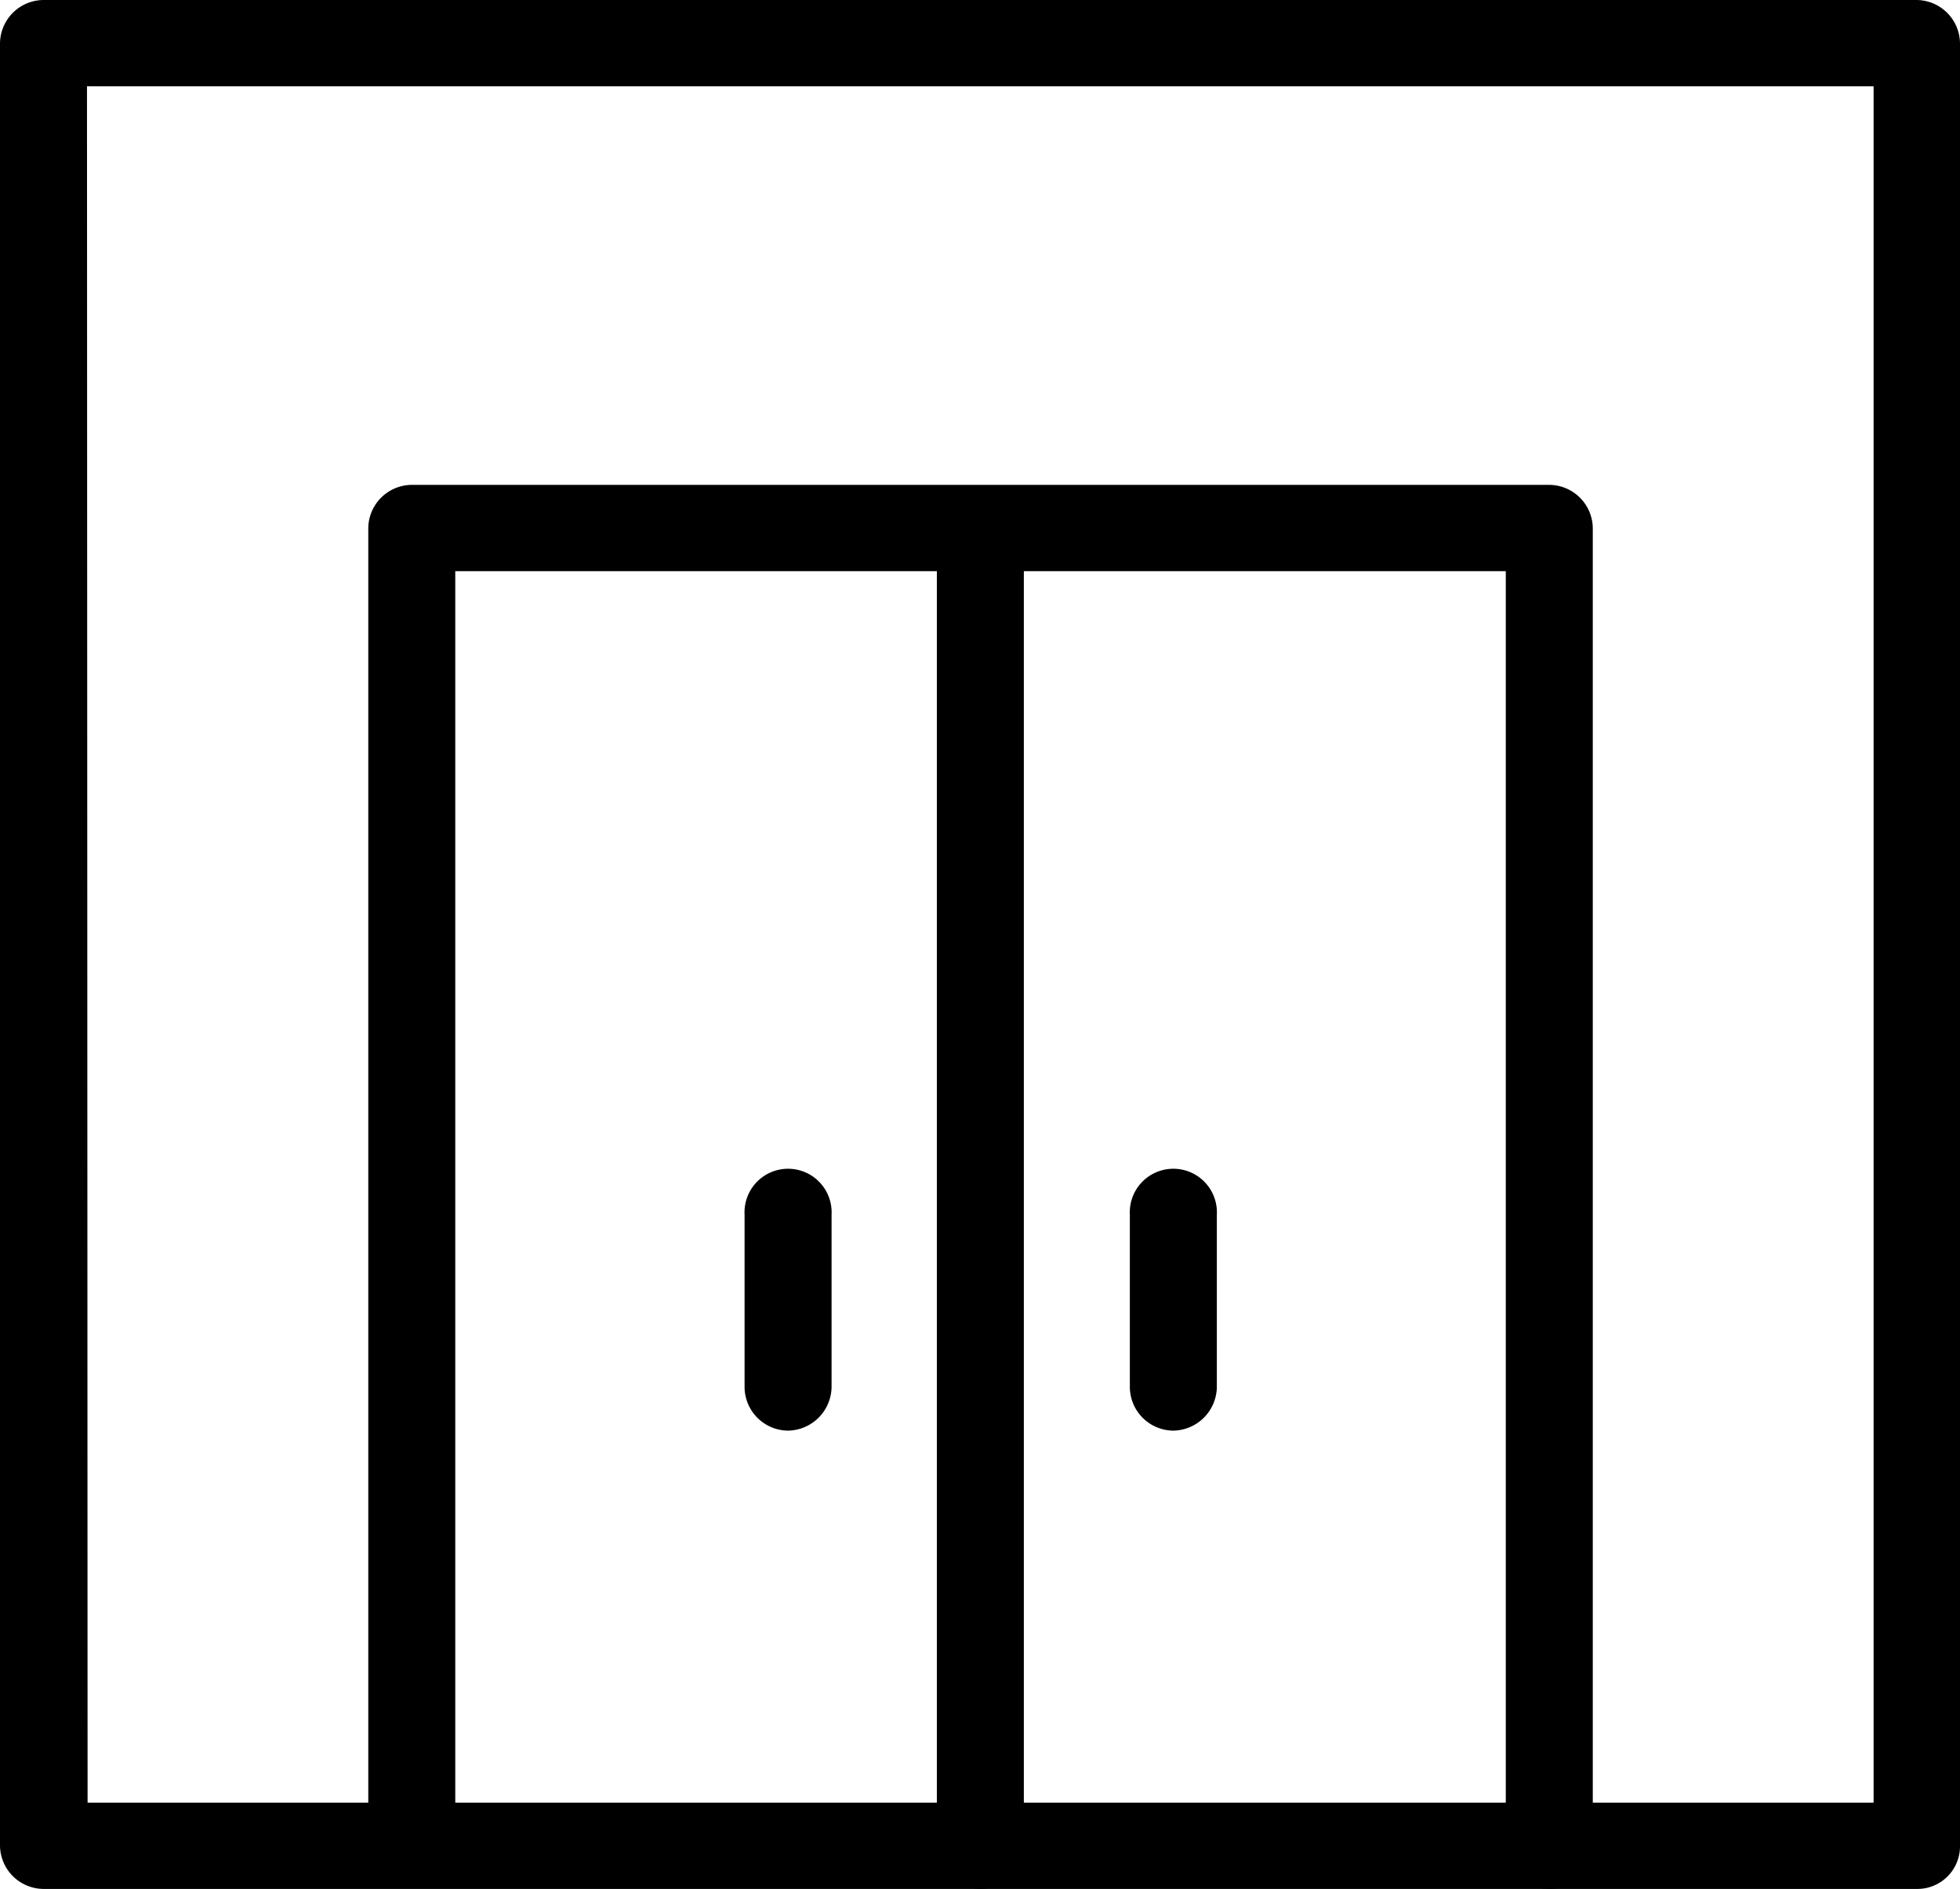 <svg xmlns="http://www.w3.org/2000/svg" width="16.605" height="16" viewBox="0 0 16.605 16"><g transform="translate(-55.08 -0.61)"><path d="M70.5,19.633a.371.371,0,0,1-.369-.369V8.471h-8.9V19.265a.369.369,0,0,1-.737,0V8.109a.371.371,0,0,1,.369-.369h9.636a.371.371,0,0,1,.369.369V19.271A.361.361,0,0,1,70.5,19.633Z" transform="translate(-2.294 -3.023)"/><path d="M69.229,19.676a.371.371,0,0,1-.369-.369V8.209a.369.369,0,1,1,.737,0v11.1A.367.367,0,0,1,69.229,19.676Z" transform="translate(-5.843 -3.066)"/><path d="M66.4,20.03a.371.371,0,0,1-.369-.369V18.2a.369.369,0,1,1,.737,0v1.463A.375.375,0,0,1,66.4,20.03Z" transform="translate(-4.643 -7.302)"/><path d="M72.069,20.03a.371.371,0,0,1-.369-.369V18.2a.369.369,0,1,1,.737,0v1.463A.375.375,0,0,1,72.069,20.03Z" transform="translate(-7.048 -7.302)"/><path d="M71.322,16.61H55.449a.371.371,0,0,1-.369-.369V.979A.371.371,0,0,1,55.449.61H71.316a.371.371,0,0,1,.369.369V16.247A.361.361,0,0,1,71.322,16.61Zm-15.5-.731H70.953V1.341H55.817Z"/></g></svg>